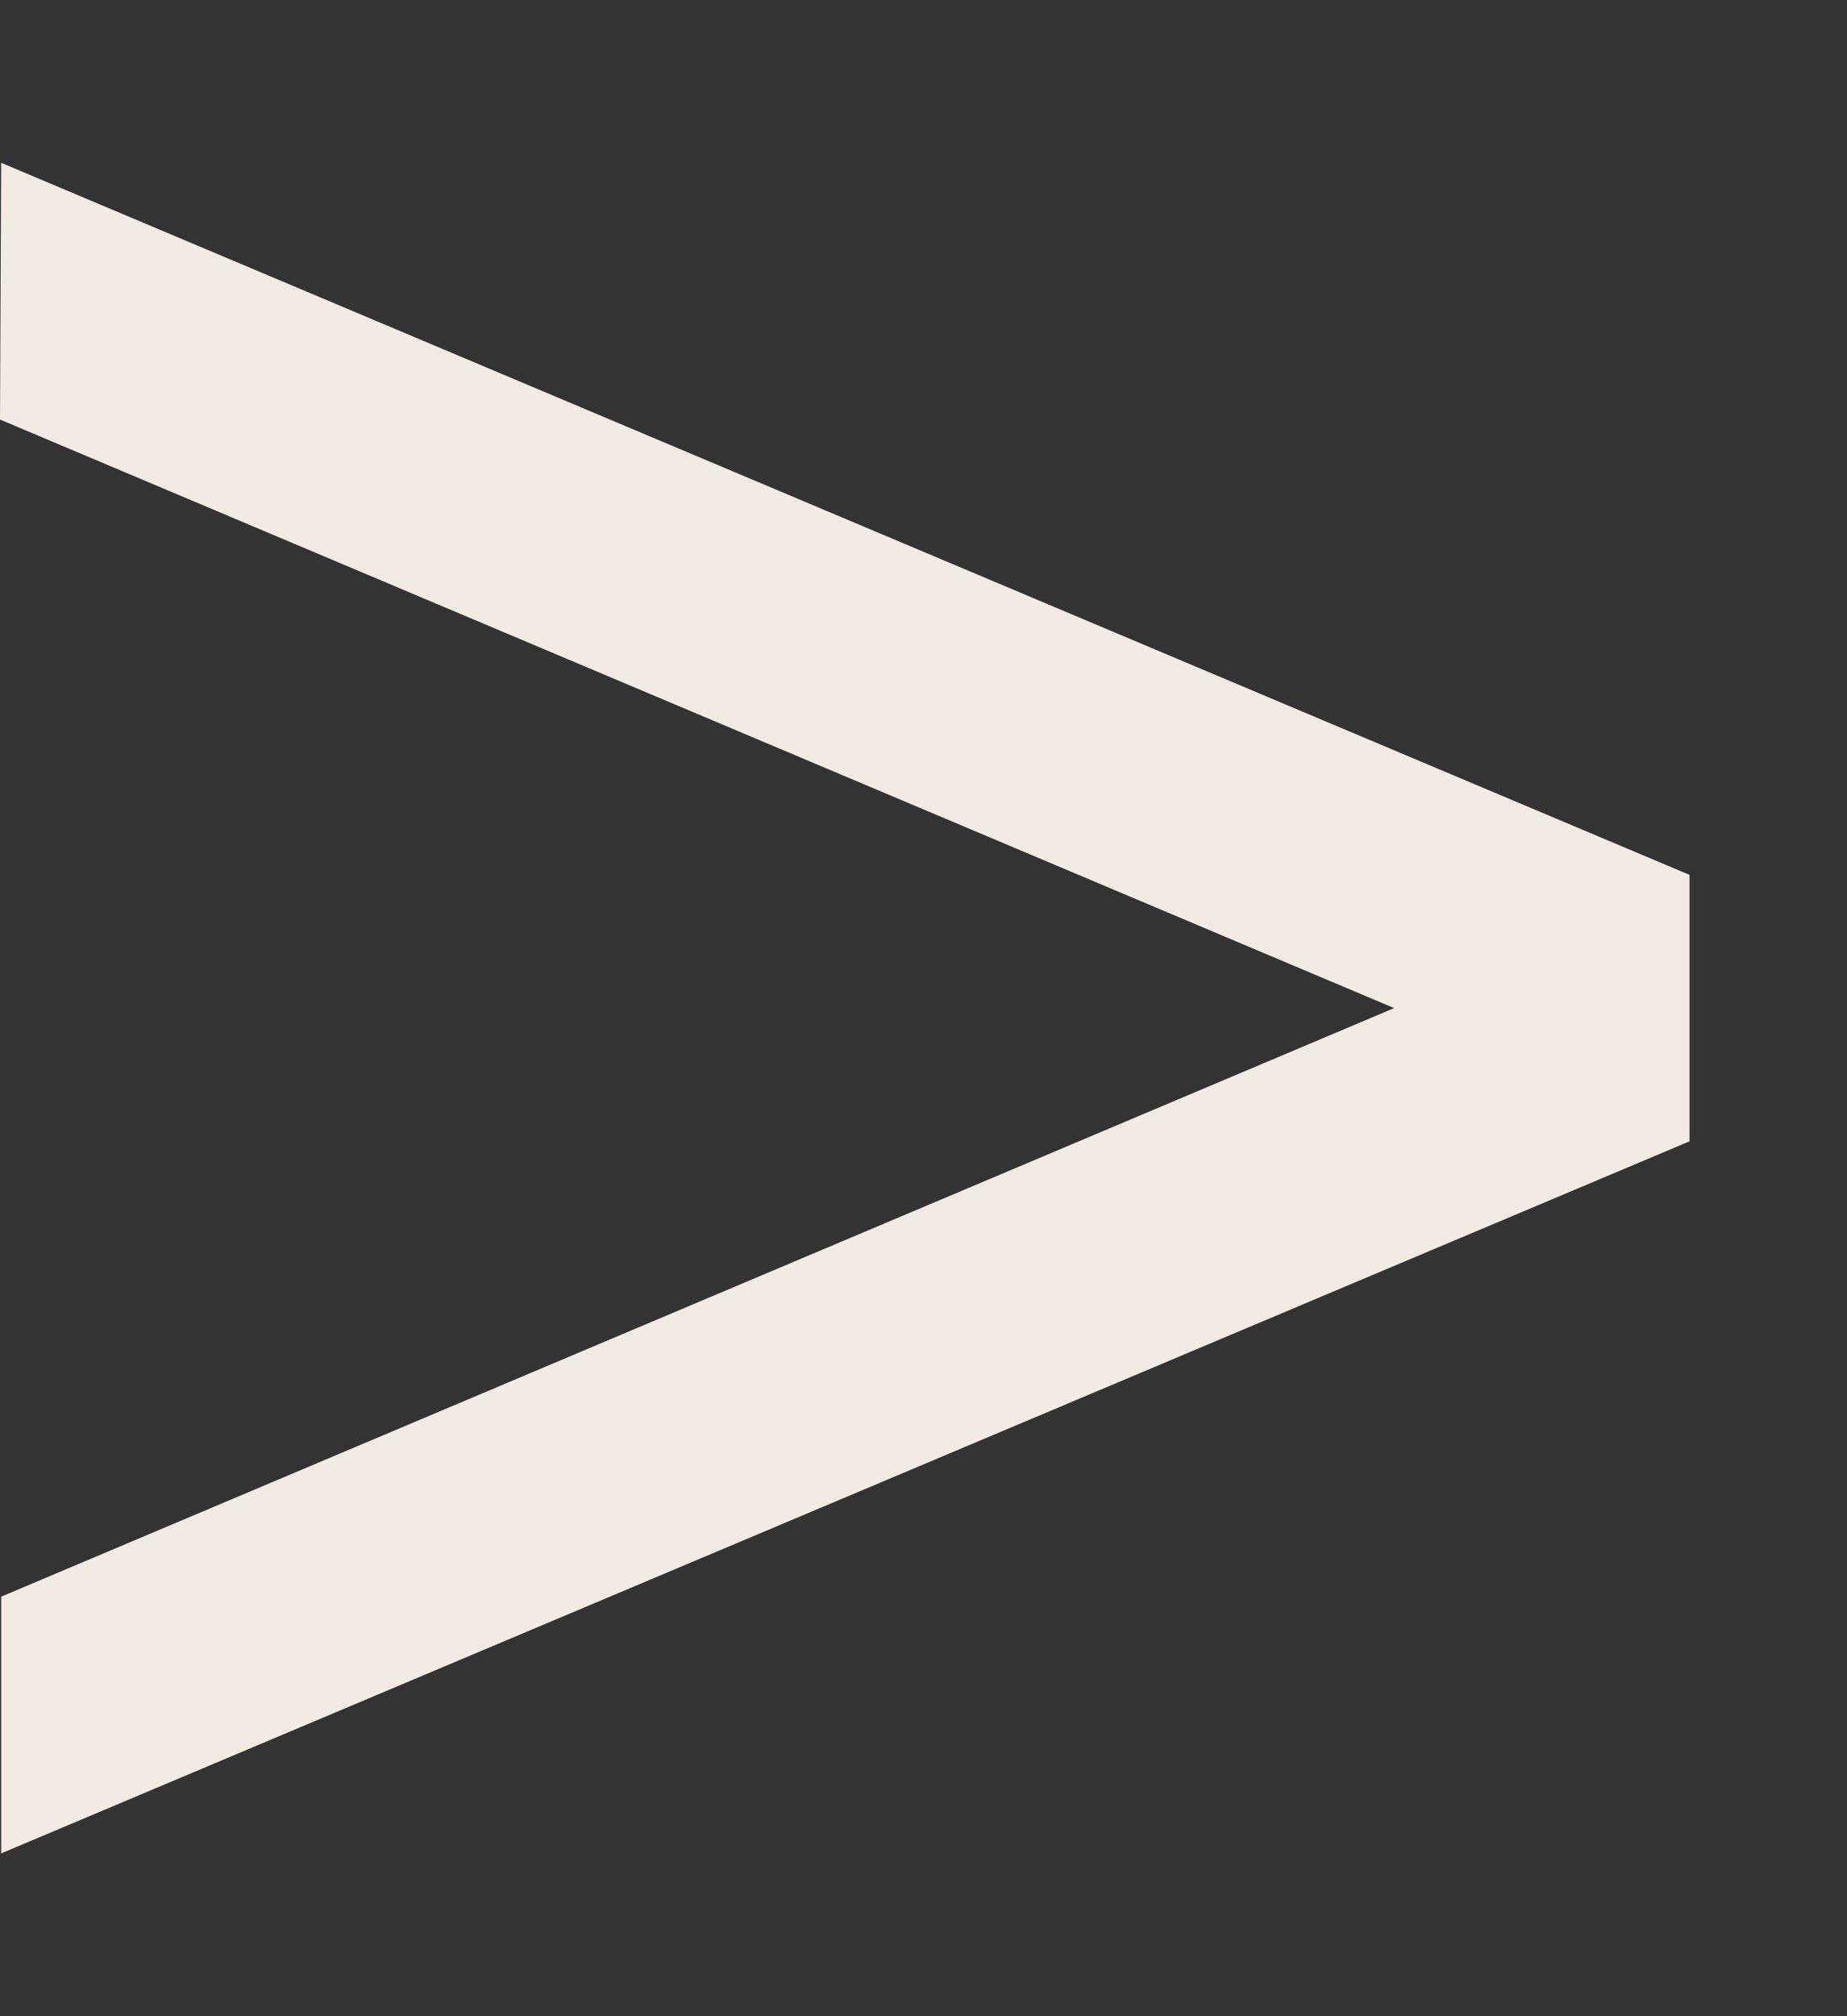 <svg width="11" height="12" viewBox="0 0 11 12" fill="none" xmlns="http://www.w3.org/2000/svg">
<rect x="0" y="0" width="11" height="12" fill="#333333" stroke="none"/>
<path d="M10.062 5.207L0.007 0.969L0 2.497L8.303 6L0.007 9.503L0.007 11.031L10.062 6.793L10.062 5.257V5.207Z" fill="#F2EBE3"/>
</svg>
